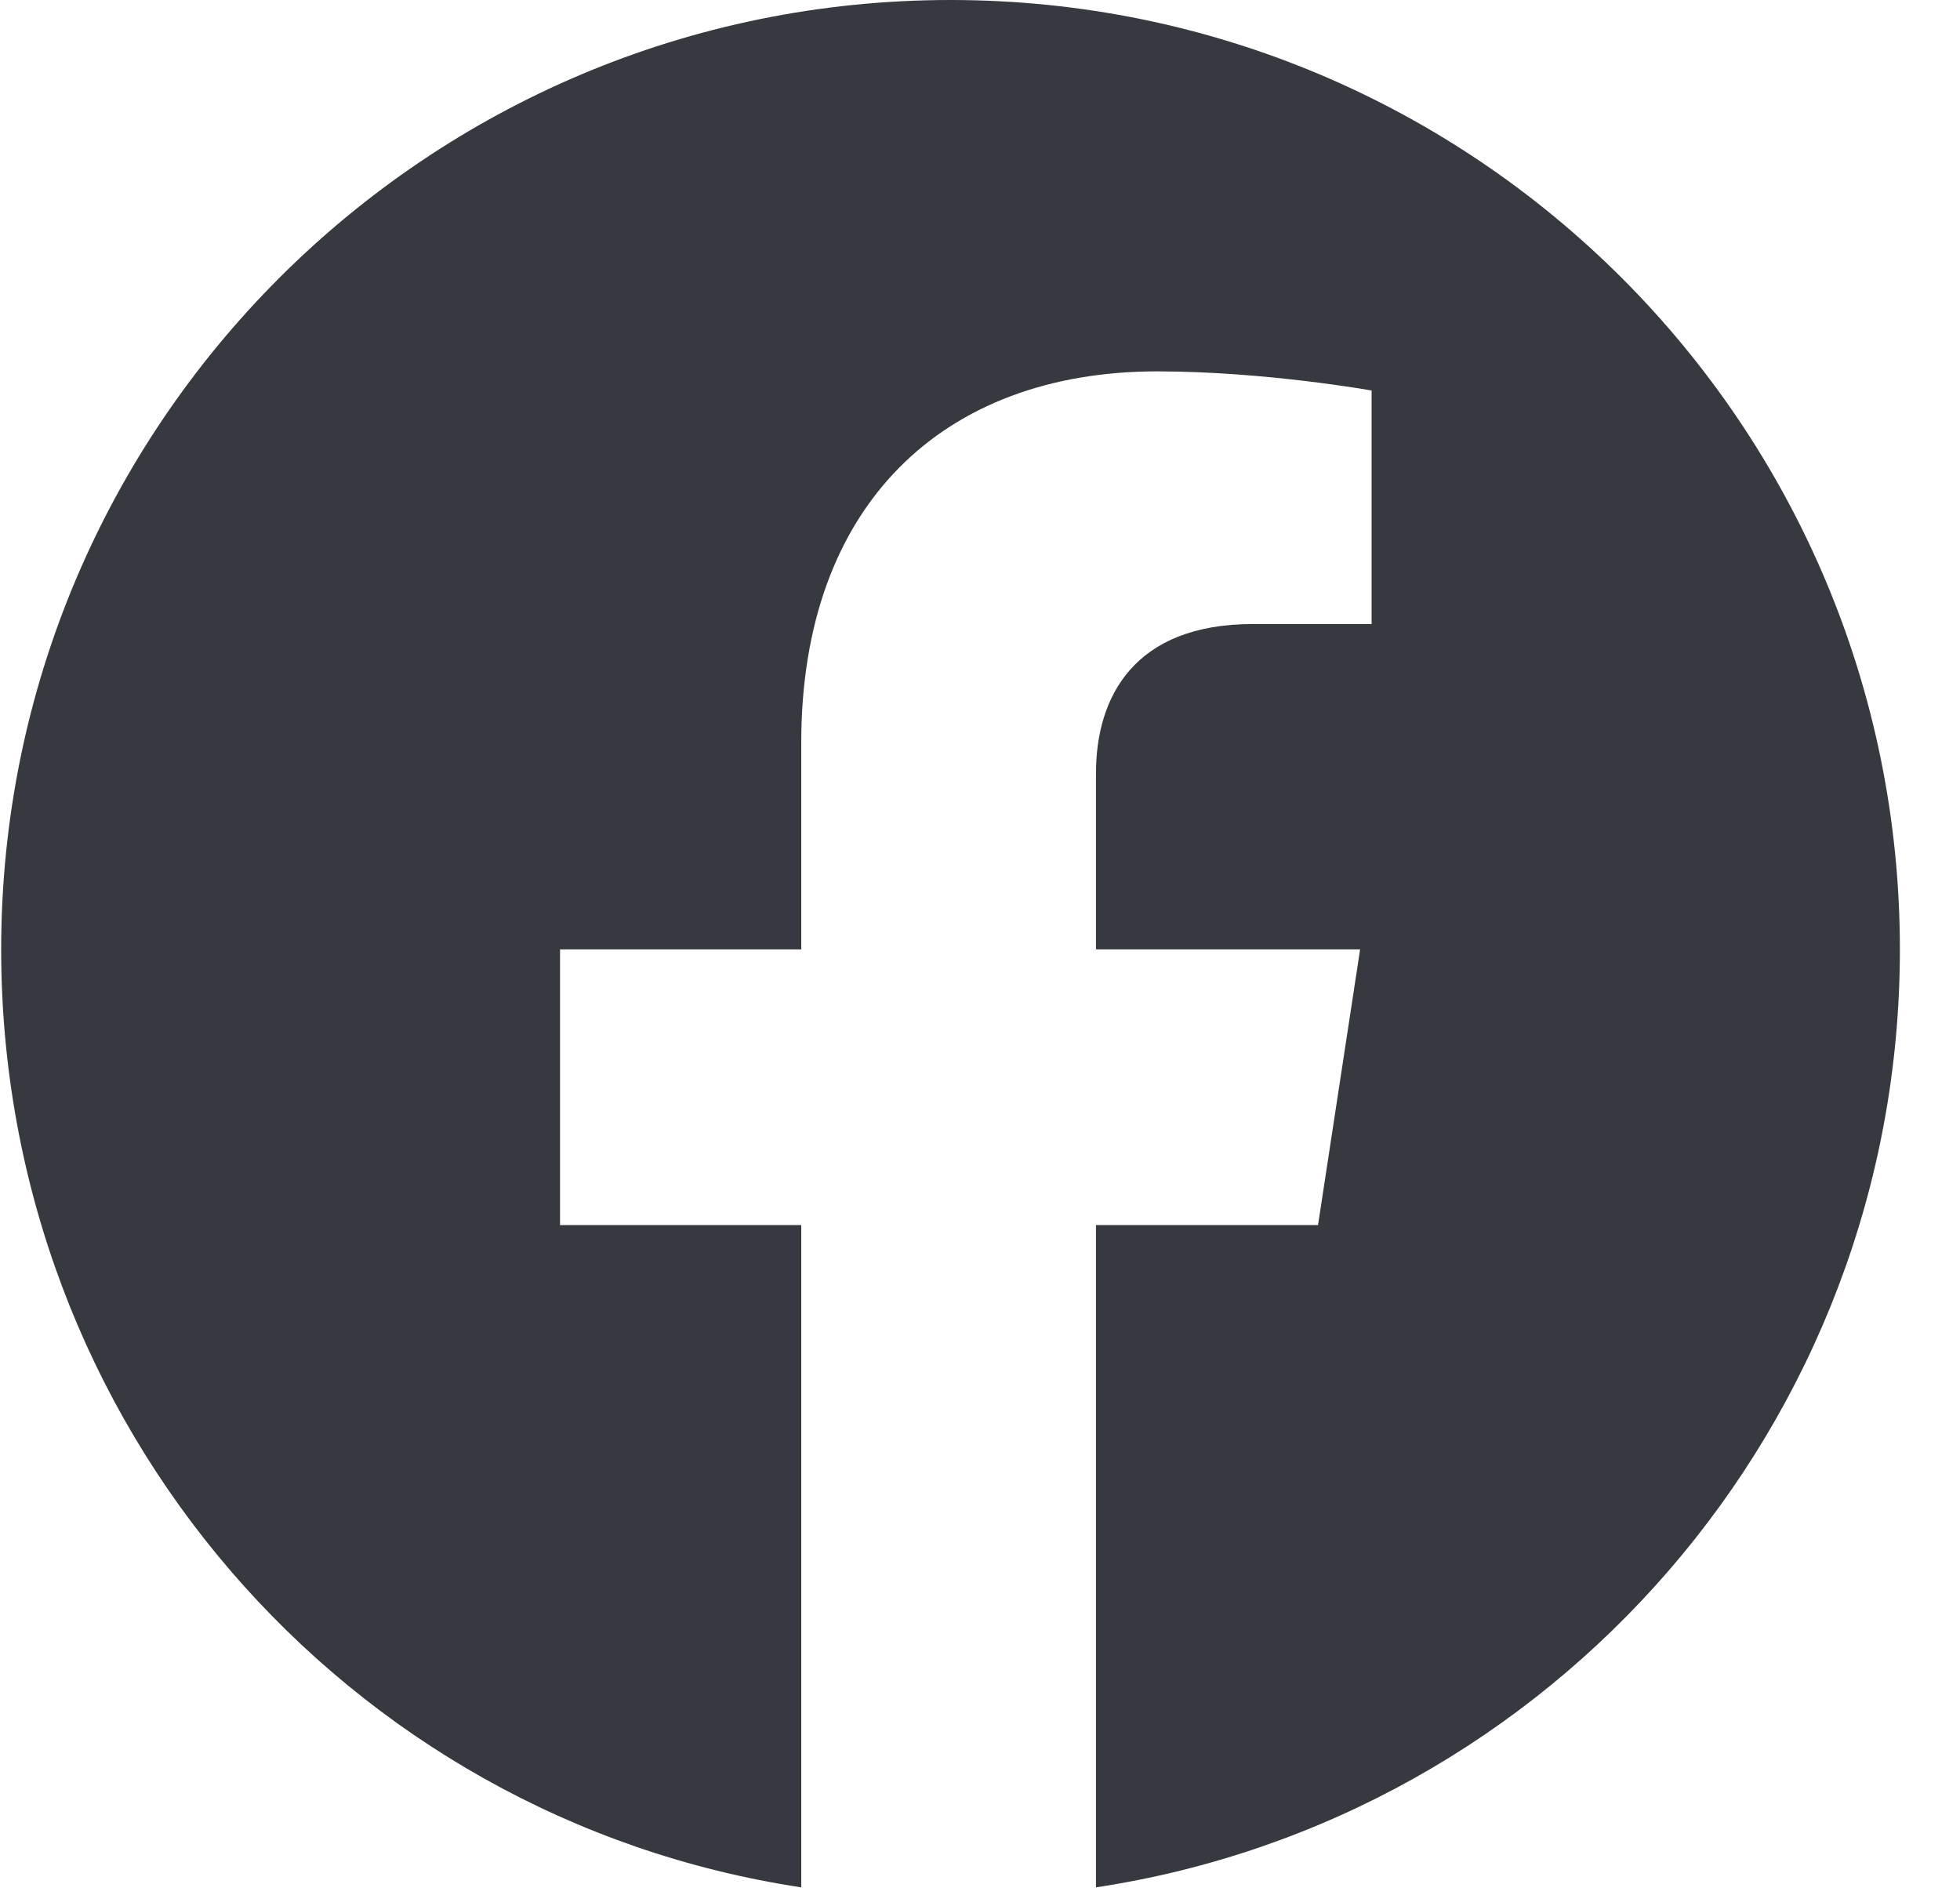<svg width="30" height="29" viewBox="0 0 30 29" fill="none" xmlns="http://www.w3.org/2000/svg">
<path d="M29.08 14.531C29.08 21.797 23.748 27.832 16.775 28.887V18.75H20.174L20.818 14.531H16.775V11.836C16.775 10.664 17.361 9.551 19.178 9.551H20.994V5.977C20.994 5.977 19.354 5.684 17.713 5.684C14.432 5.684 12.264 7.734 12.264 11.367V14.531H8.572V18.75H12.264V28.887C5.291 27.832 0.018 21.797 0.018 14.531C0.018 6.504 6.521 0 14.549 0C22.576 0 29.08 6.504 29.08 14.531Z" fill="#373940"/>
</svg>
